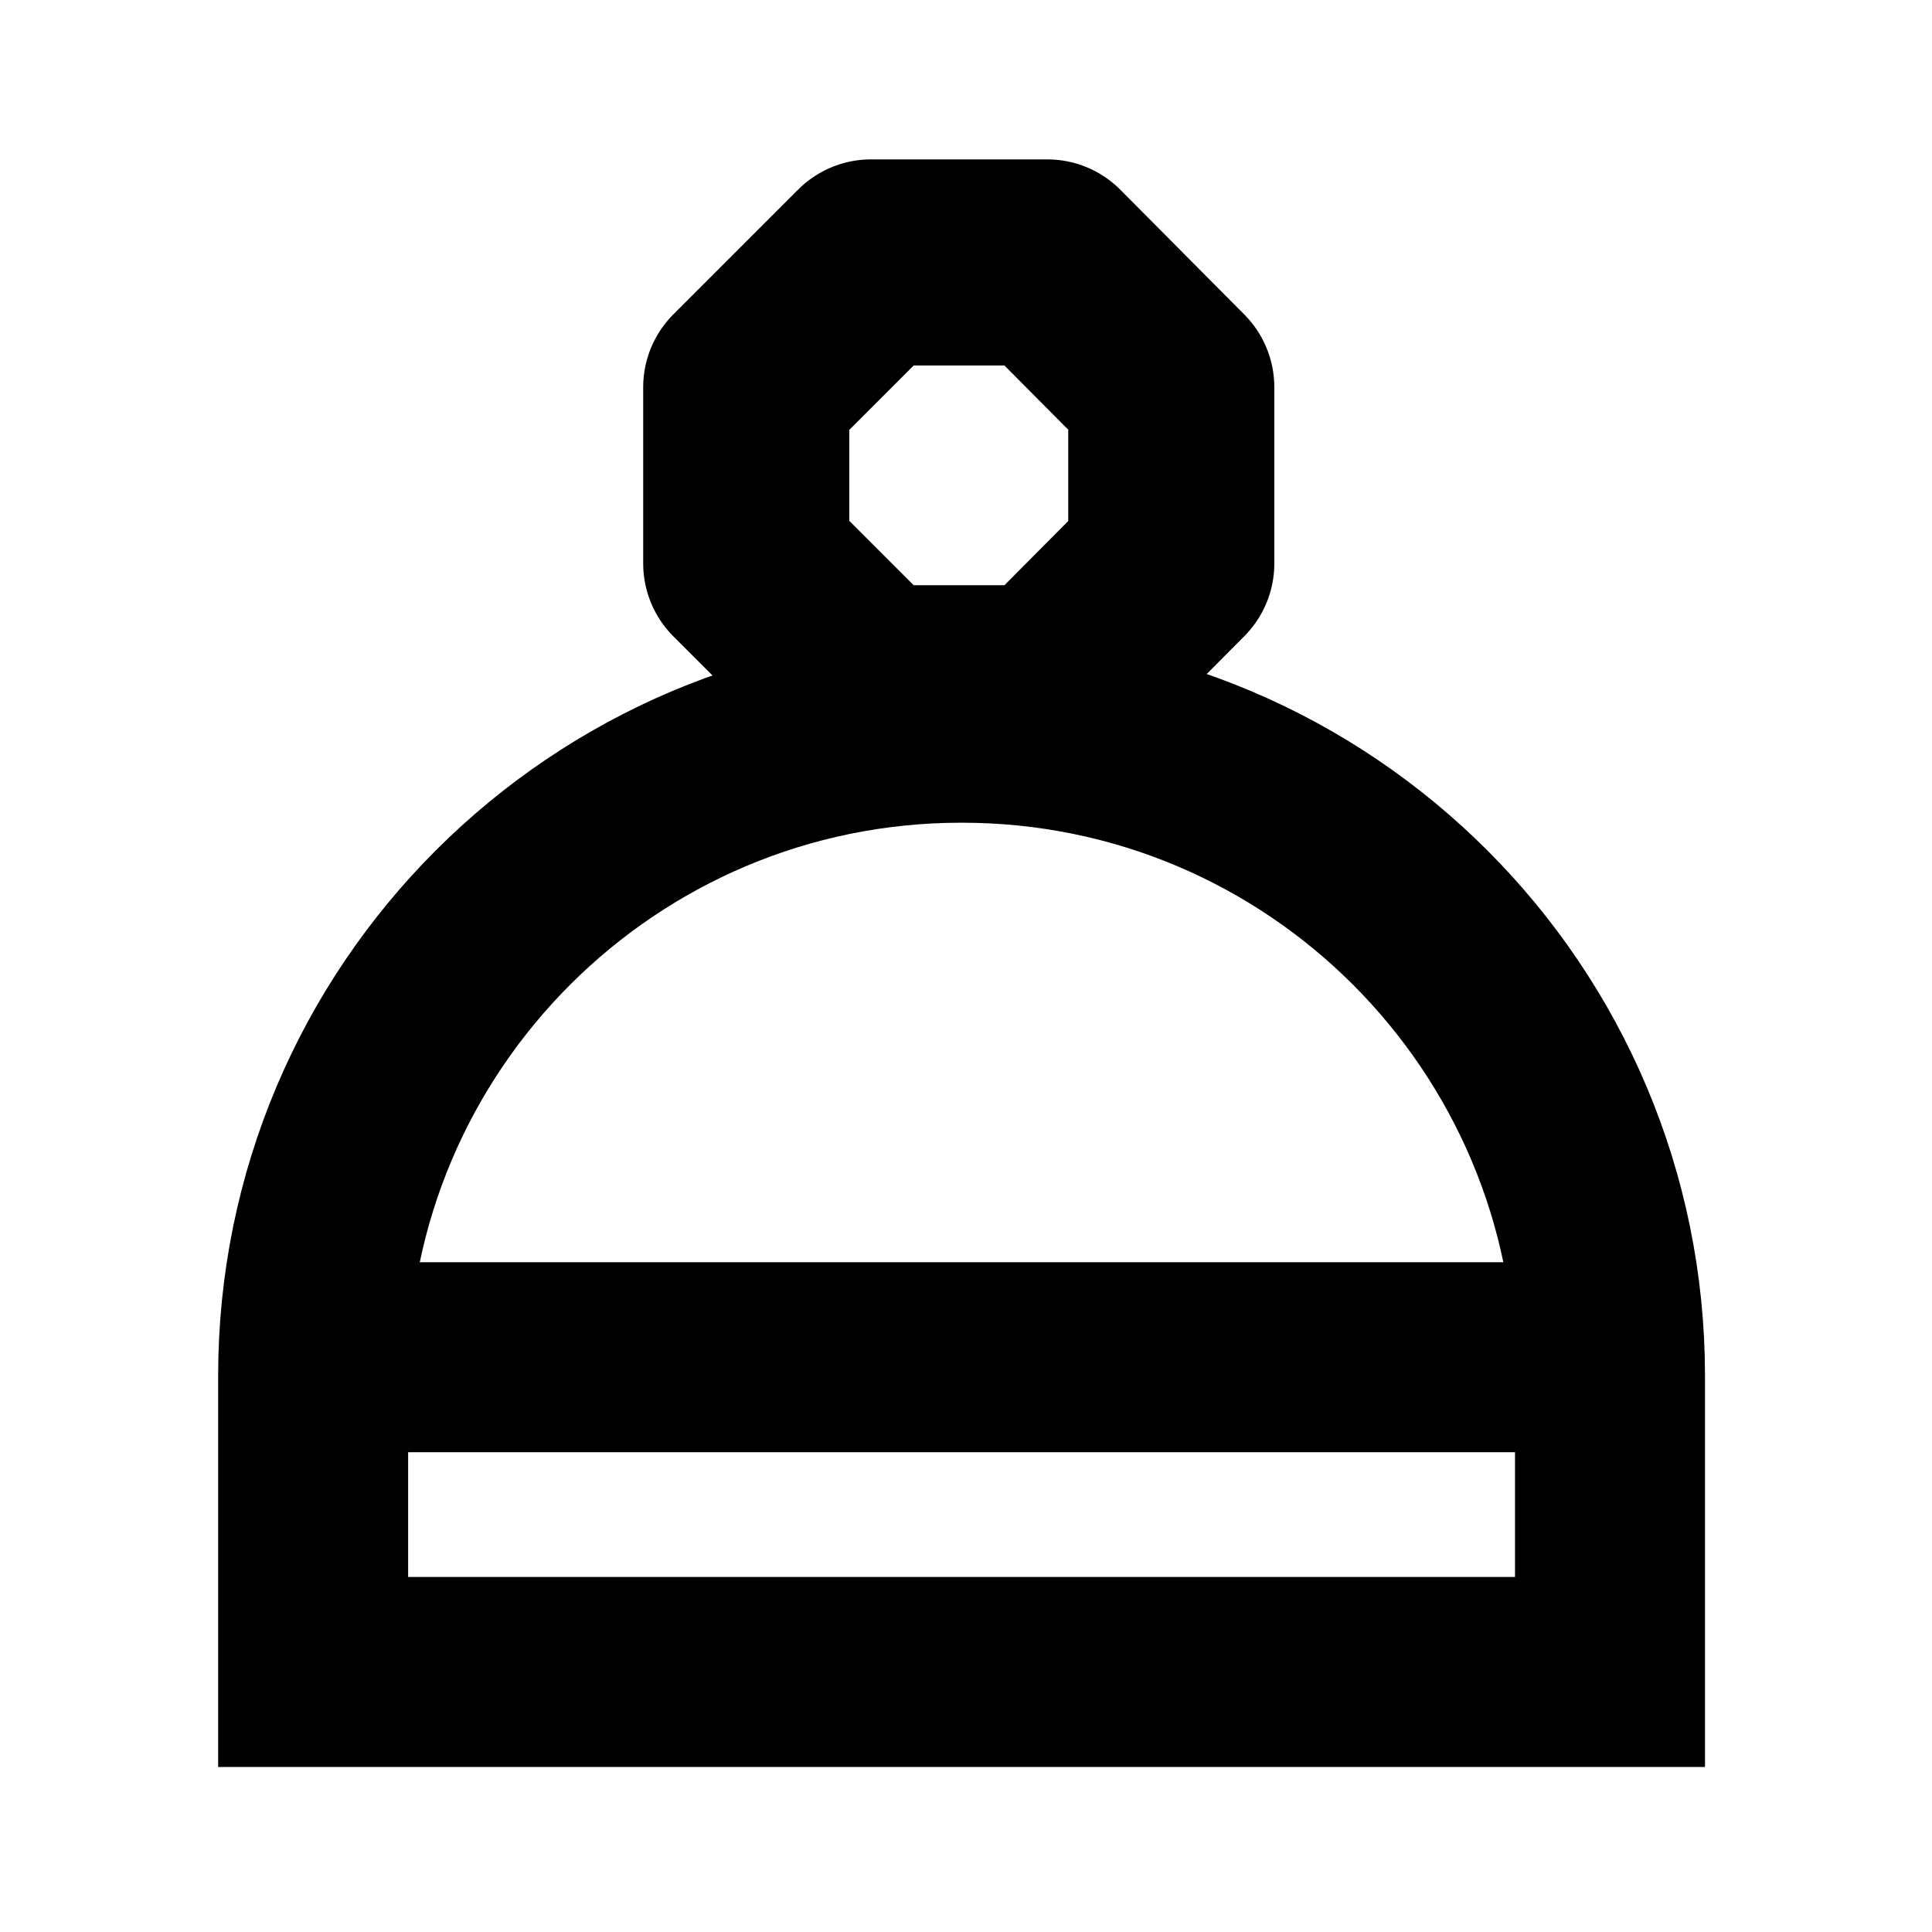 <?xml version="1.0" encoding="UTF-8"?>
<svg id="Accessories_mode" data-name="Accessories mode" xmlns="http://www.w3.org/2000/svg" viewBox="0 0 24 24">
  <defs>
    <style>
      .cls-1, .cls-2, .cls-3 {
        fill: none;
      }

      .cls-2 {
        stroke-miterlimit: 10;
        stroke-width: 2.36px;
      }

      .cls-2, .cls-3 {
        stroke: #000;
      }

      .cls-3 {
        stroke-linecap: round;
        stroke-linejoin: round;
        stroke-width: 2.56px;
      }
    </style>
  </defs>
  <g>
    <path class="cls-2" d="M11.95,9.04h0c4.45,0,8.05,3.61,8.05,8.05v3.68H3.89v-3.68c0-4.45,3.61-8.05,8.05-8.05Z"/>
    <polygon class="cls-3" points="13.01 3.26 10.82 3.26 9.27 4.81 9.27 7 10.82 8.55 13.01 8.55 14.55 7 14.55 4.81 13.01 3.26"/>
    <line class="cls-2" x1="4.35" y1="16.86" x2="19.35" y2="16.86"/>
  </g>
  <rect class="cls-1" x=".11" y="0" width="24" height="24"/>
</svg>